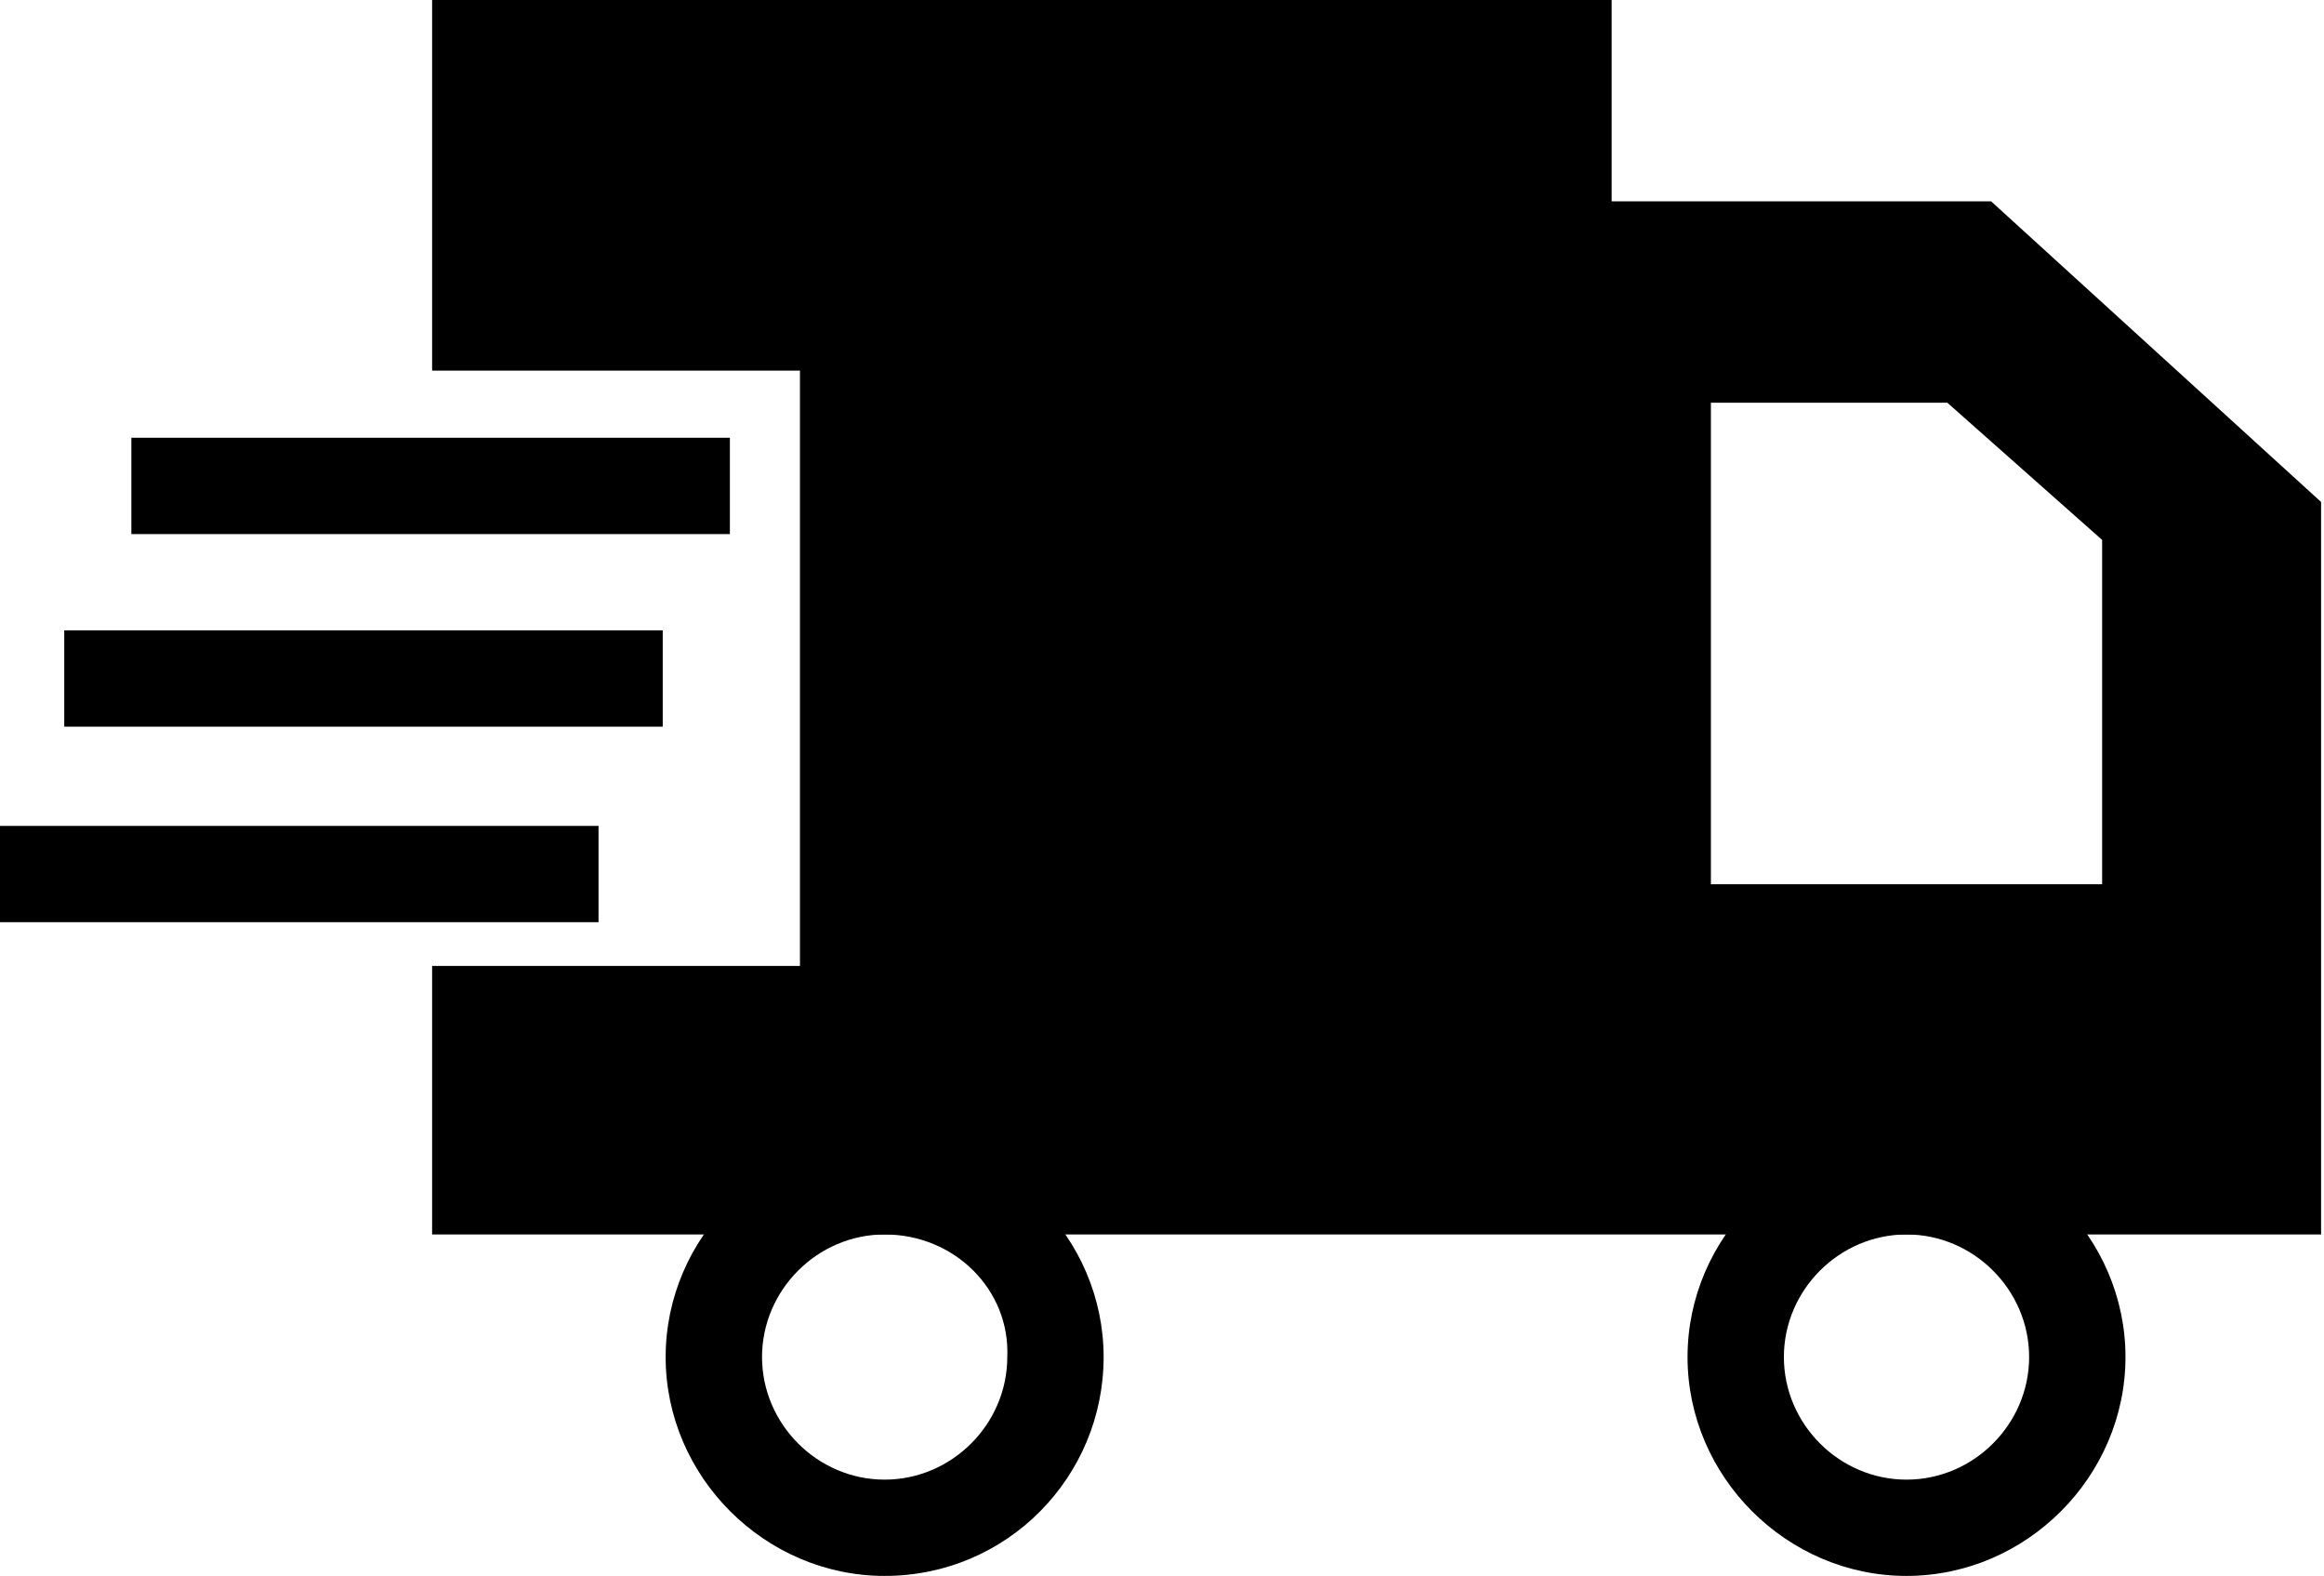 <svg width="59" height="40" viewBox="0 0 59 40" fill="none" xmlns="http://www.w3.org/2000/svg">
<g clip-path="url(#clip0_17_299)">
<path d="M18.53 11.111H3.335V13.556H18.53V11.111Z" fill="black"/>
<path d="M16.825 16H1.631V18.444H16.825V16Z" fill="black"/>
<path d="M15.195 20.963H0V23.407H15.195V20.963Z" fill="black"/>
<path d="M22.459 40C19.42 40 16.899 37.481 16.899 34.444C16.899 31.407 19.42 28.889 22.459 28.889C25.497 28.889 28.018 31.407 28.018 34.444C28.018 37.481 25.572 40 22.459 40ZM22.459 31.333C20.754 31.333 19.346 32.741 19.346 34.444C19.346 36.148 20.754 37.556 22.459 37.556C24.163 37.556 25.572 36.148 25.572 34.444C25.646 32.741 24.237 31.333 22.459 31.333Z" fill="black"/>
<path d="M48.401 40C45.362 40 42.842 37.481 42.842 34.444C42.842 31.407 45.362 28.889 48.401 28.889C51.44 28.889 53.96 31.407 53.96 34.444C53.96 37.481 51.44 40 48.401 40ZM48.401 31.333C46.696 31.333 45.288 32.741 45.288 34.444C45.288 36.148 46.696 37.556 48.401 37.556C50.105 37.556 51.514 36.148 51.514 34.444C51.514 32.741 50.105 31.333 48.401 31.333Z" fill="black"/>
<path d="M50.55 5.111H40.915V0H10.97V9.407H20.309V24.518H10.97V31.333H38.469H40.915H58.926V12.741L50.55 5.111ZM53.293 22.444H43.435V10.222H49.438L53.367 13.704V22.444H53.293Z" fill="black"/>
</g>
<defs>
<clipPath id="clip0_17_299">
<rect width="59" height="40" fill="white"/>
</clipPath>
</defs>
</svg>
